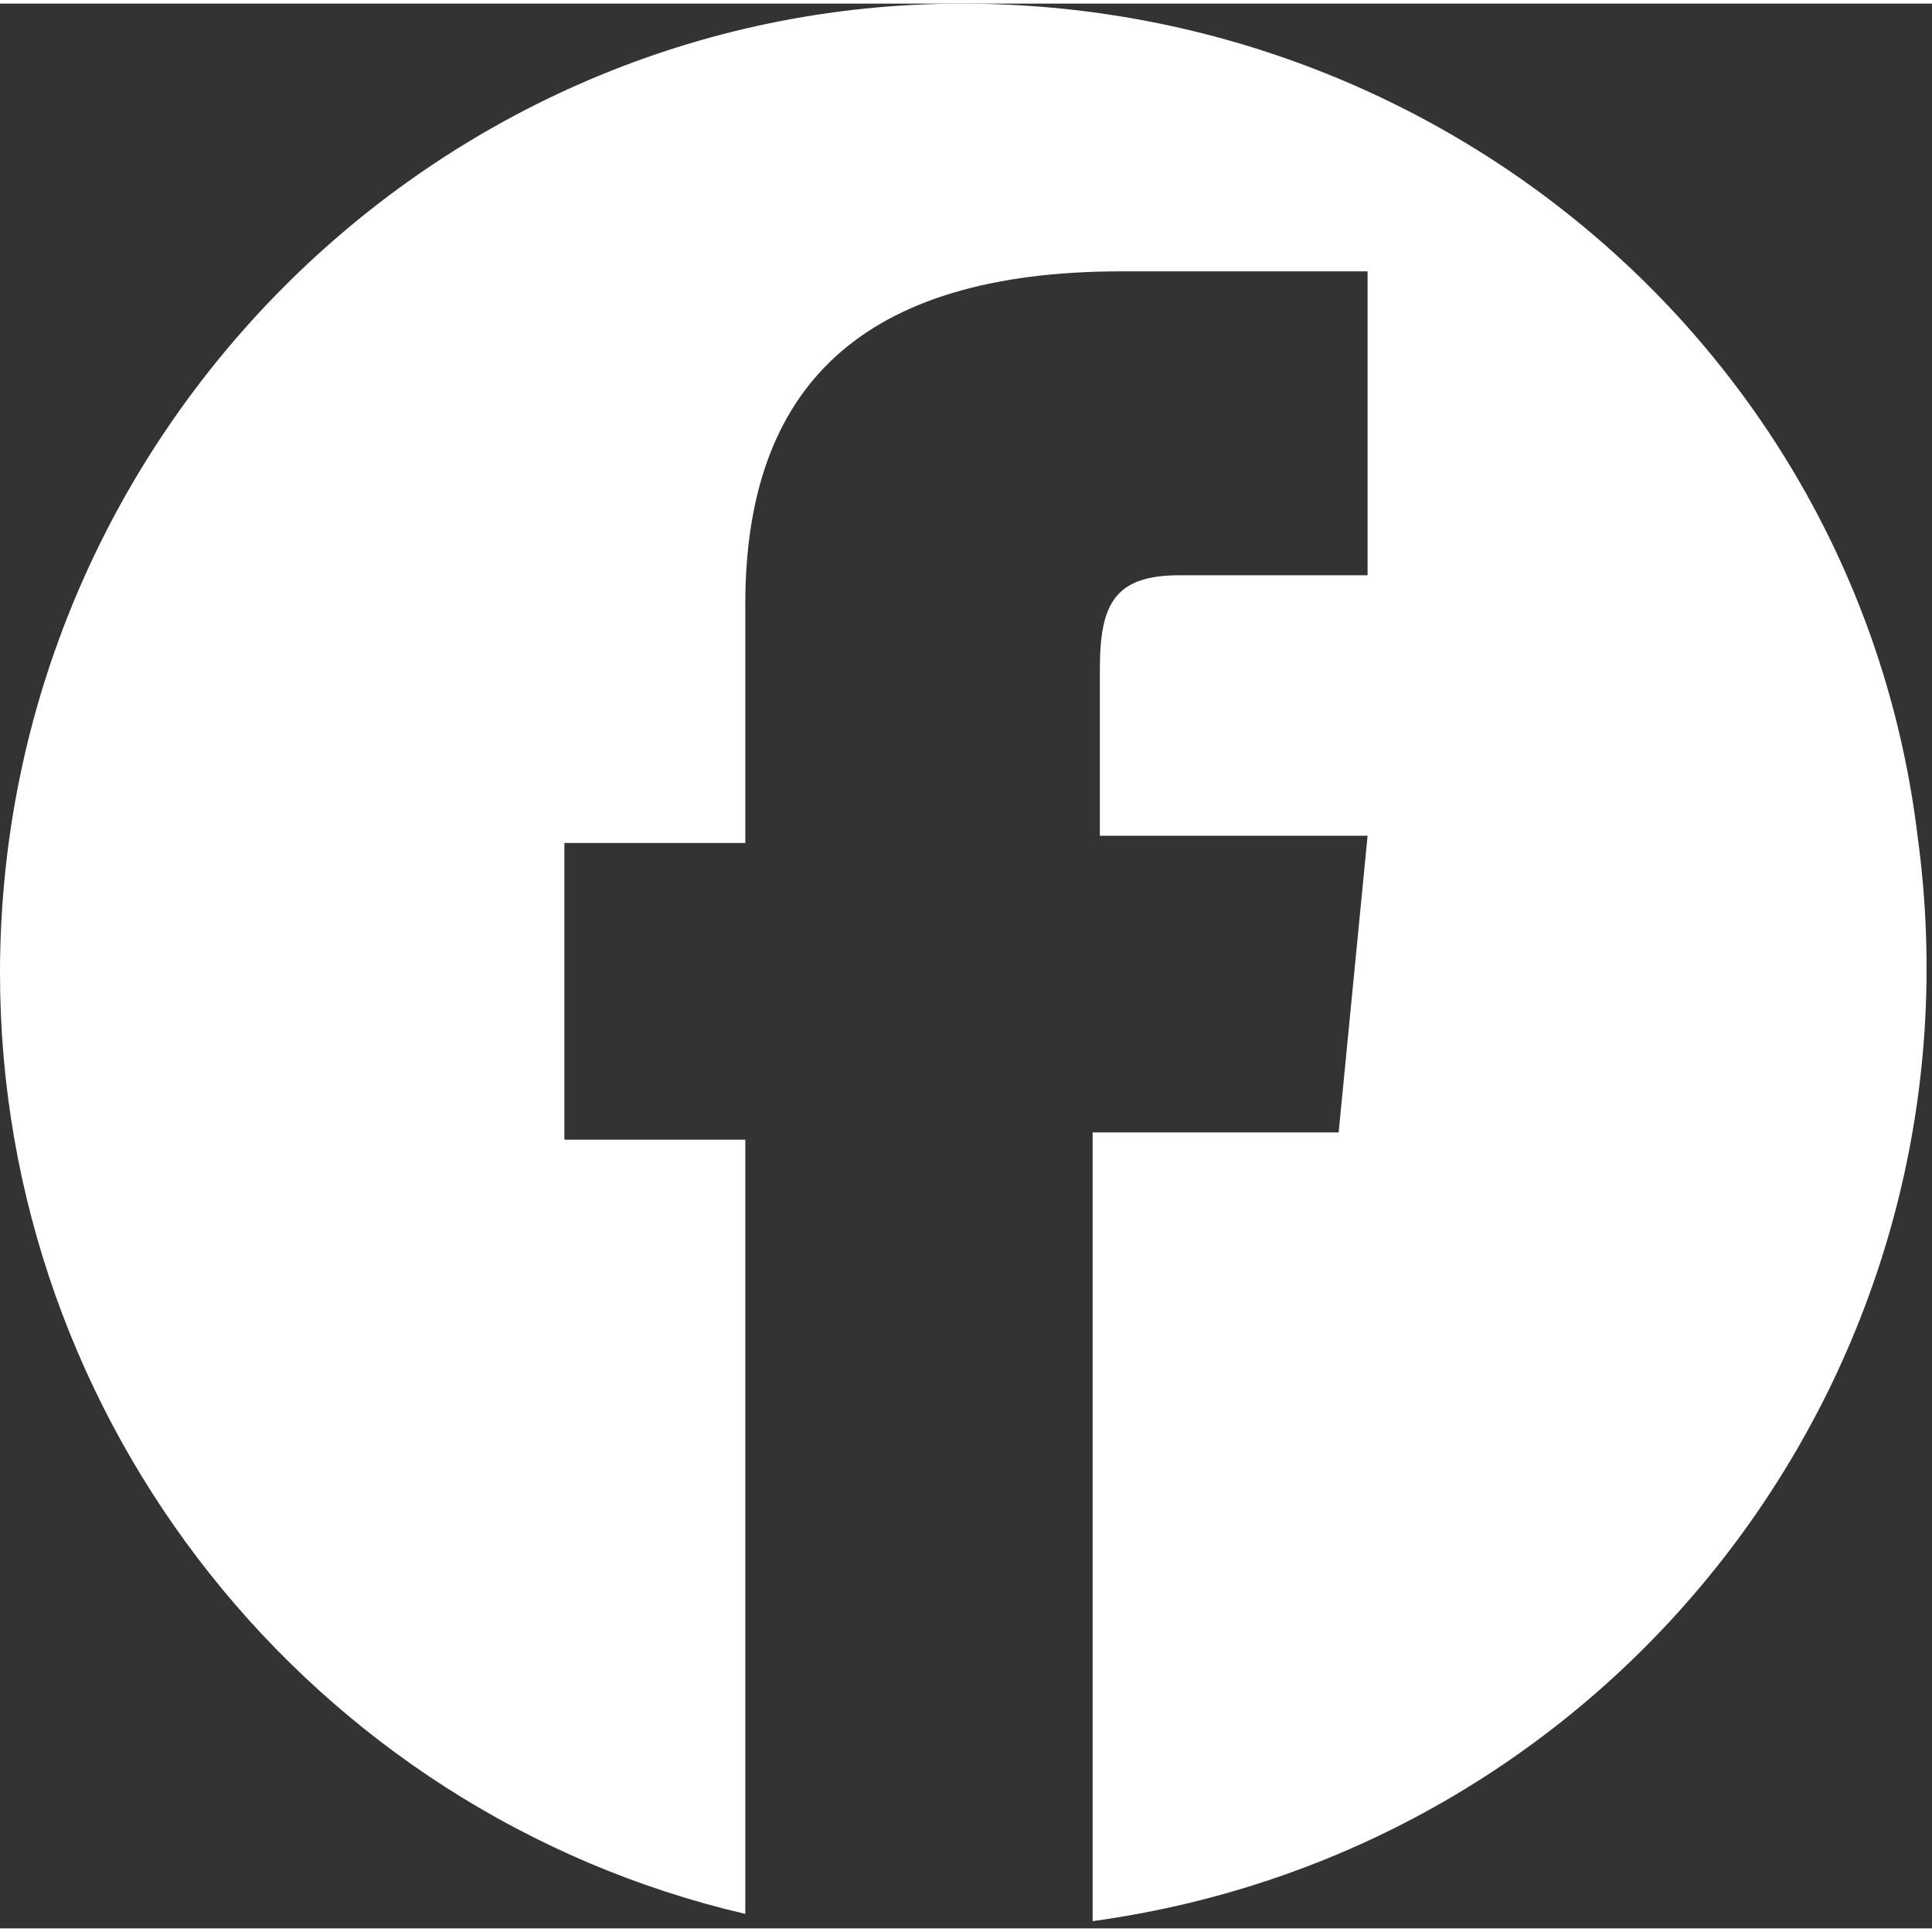 <?xml version="1.0" encoding="utf-8"?>
<svg xmlns="http://www.w3.org/2000/svg" xmlns:xlink="http://www.w3.org/1999/xlink" version="1.1" id="Ebene_1" x="0px" y="0px" viewBox="0 0 26.7 26.6" style="enable-background:new 0 0 26.7 26.6;" xml:space="preserve" width="22" height="22">
<rect x="0" y="0" width="26.7" height="26.6" fill="#333333" stroke="none"/>
<style type="text/css">
	.st0{fill:#FFFFFF;}
</style>
<path id="facebook" class="st0" d="M13.3,0C6,0,0,6,0,13.4c0,6.2,4.3,11.6,10.3,13V15.7H7.8v-4.1h2.5V8.3c0-3,1.6-4.6,5.2-4.6h3.4  v4.2h-2.6c-0.9,0-1.1,0.4-1.1,1.3v2.3h3.7l-0.4,4.1h-3.4v10.9c7.3-1,12.4-7.7,11.4-15C25.7,4.9,20,0,13.3,0L13.3,0z"/>
</svg>
